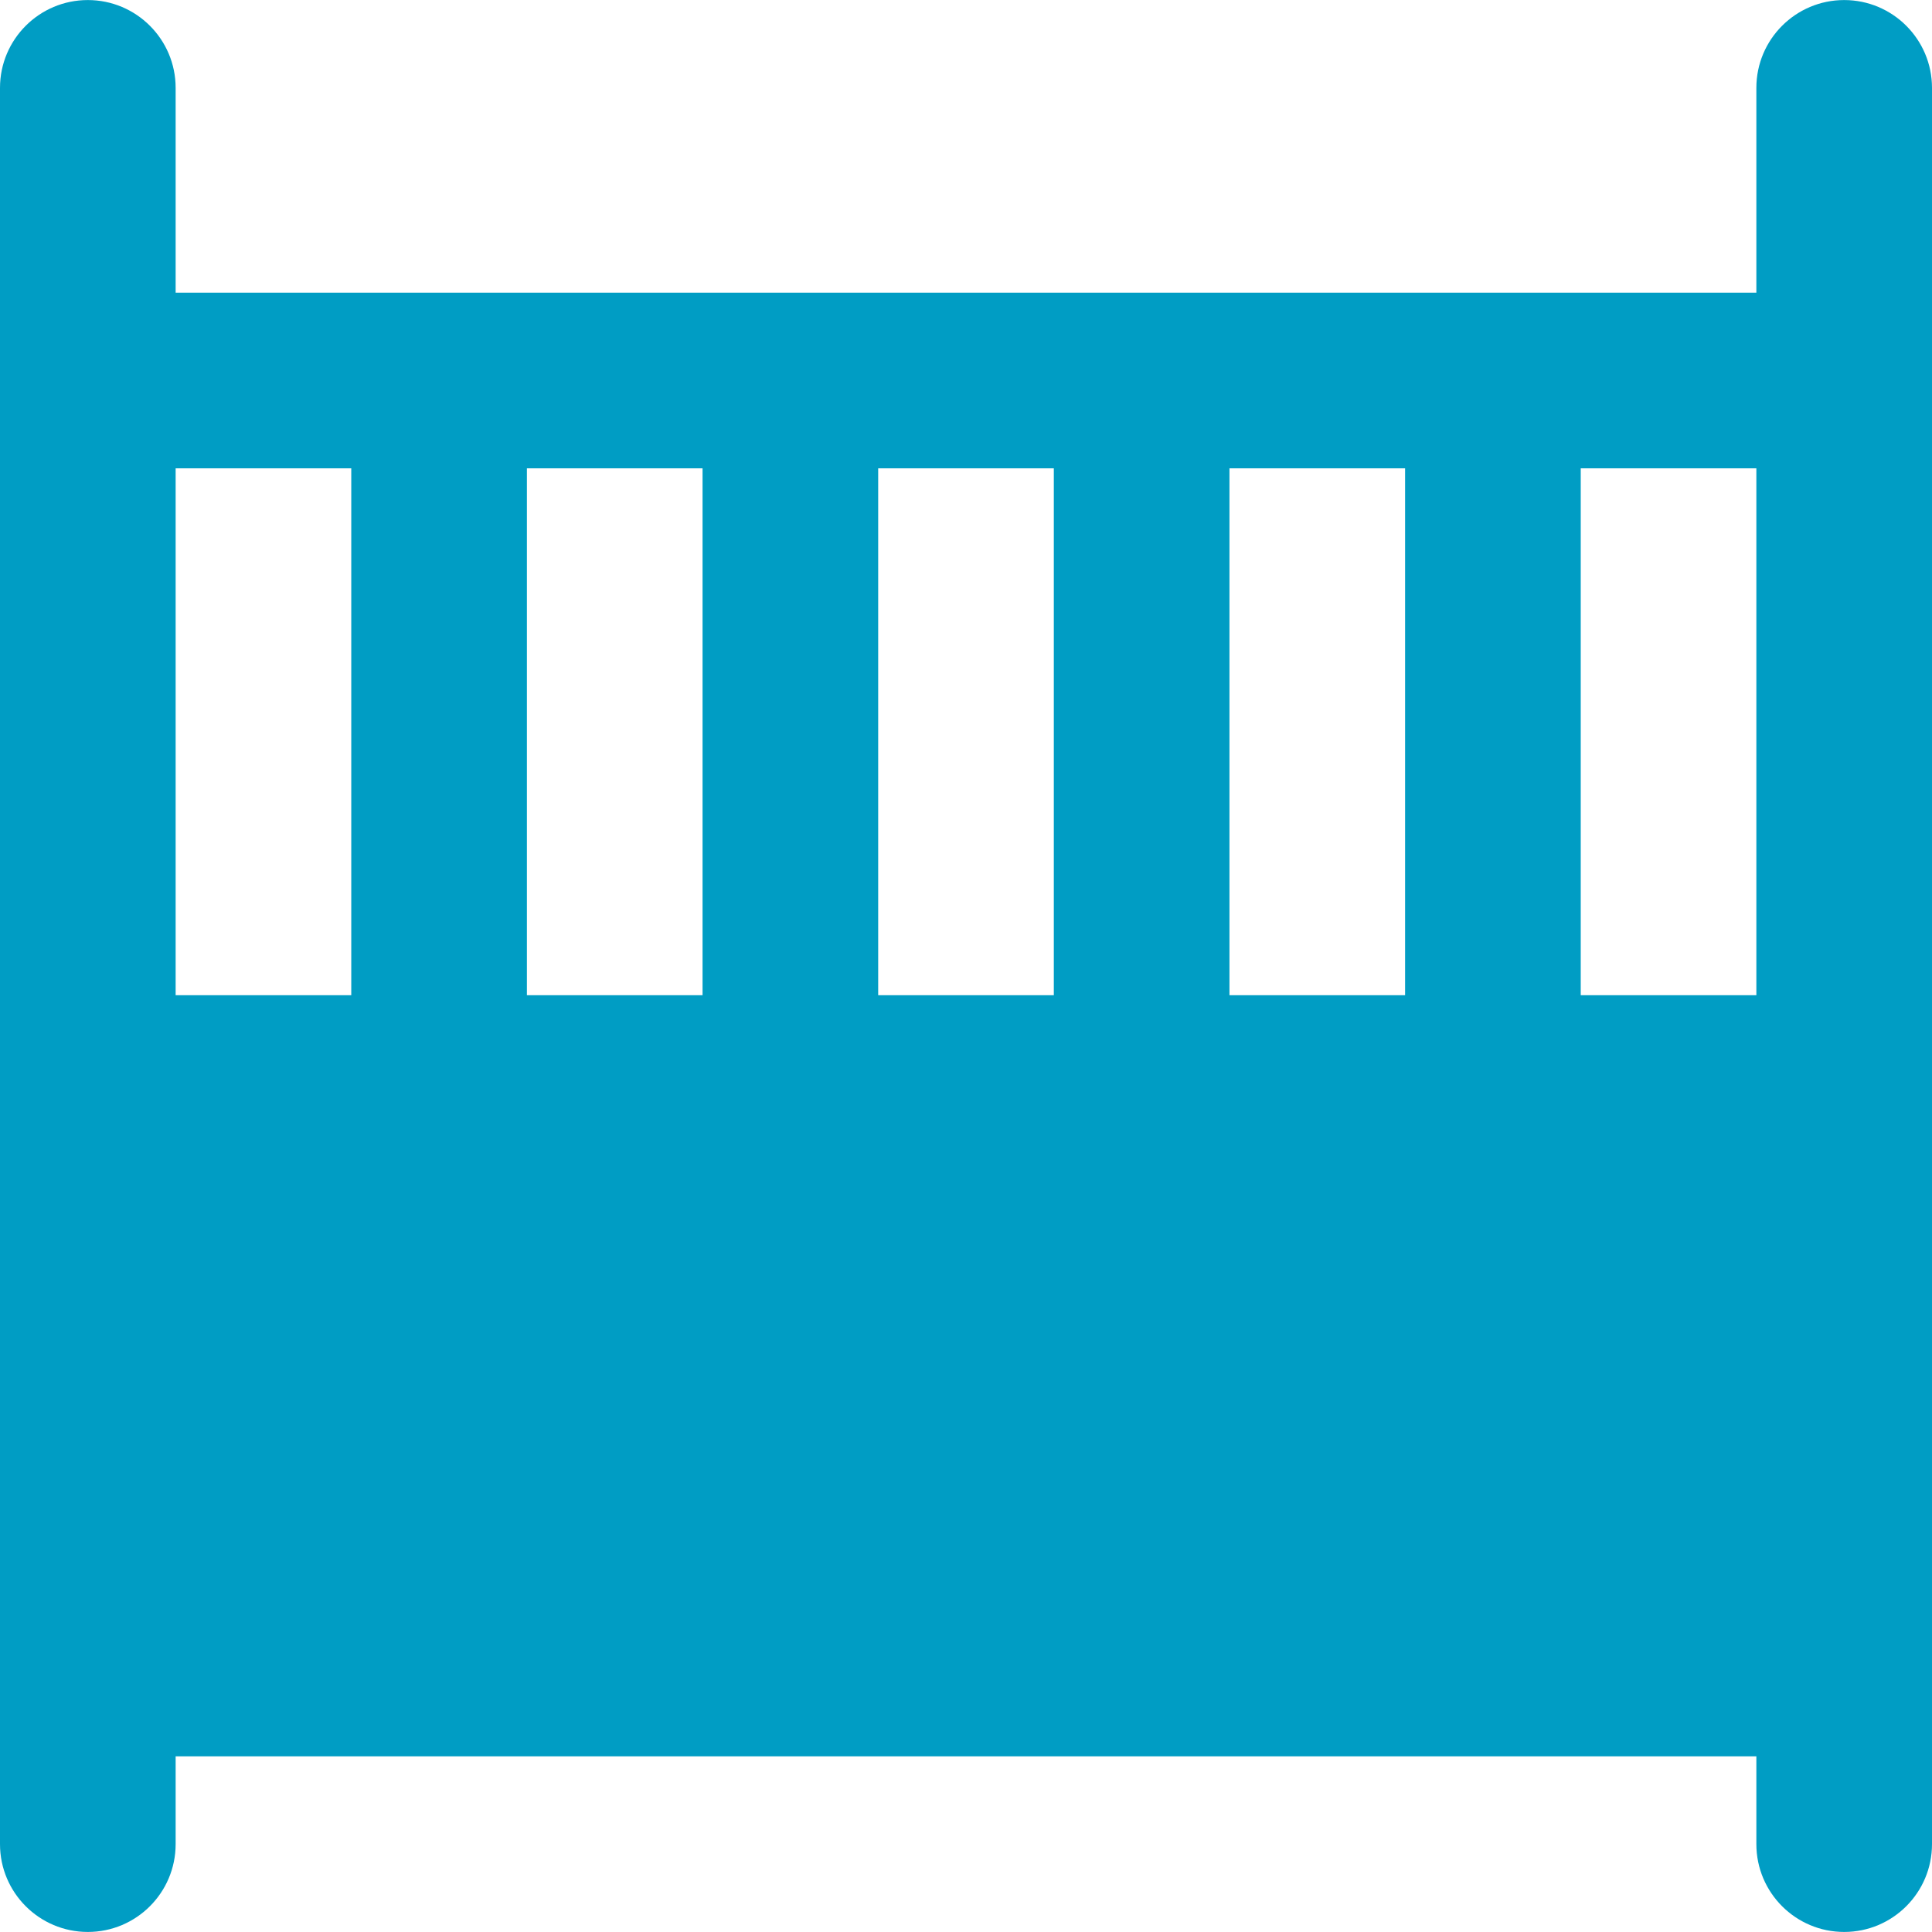<?xml version="1.0" encoding="iso-8859-1"?>
<!-- Uploaded to: SVG Repo, www.svgrepo.com, Generator: SVG Repo Mixer Tools -->
<svg fill="#009DC4" height="64px" width="64px" version="1.1" id="Layer_1" xmlns="http://www.w3.org/2000/svg" xmlns:xlink="http://www.w3.org/1999/xlink" 
	 viewBox="0 0 512 512" xml:space="preserve">
<g>
	<g>
		<path d="M488.727,0.014c-12.853,0-23.273,10.42-23.273,23.273v54.275H46.545V23.287c0-12.853-10.42-23.273-23.273-23.273
			C10.42,0.014,0,10.434,0,23.287v465.427c0,12.853,10.42,23.273,23.273,23.273c12.853,0,23.273-10.42,23.273-23.273v-23.273
			h418.909v23.273c0,12.853,10.42,23.273,23.273,23.273c12.853,0,23.273-10.42,23.273-23.273V23.287
			C512,10.434,501.58,0.014,488.727,0.014z M93.091,263.744H46.545V124.107h46.545V263.744z M186.182,263.744h-46.545V124.107
			h46.545V263.744z M279.273,263.744h-46.545V124.107h46.545V263.744z M372.364,263.744h-46.545V124.107h46.545V263.744z
			 M465.455,263.744h-46.545V124.107h46.545V263.744z"/>
	</g>
</g>
</svg>